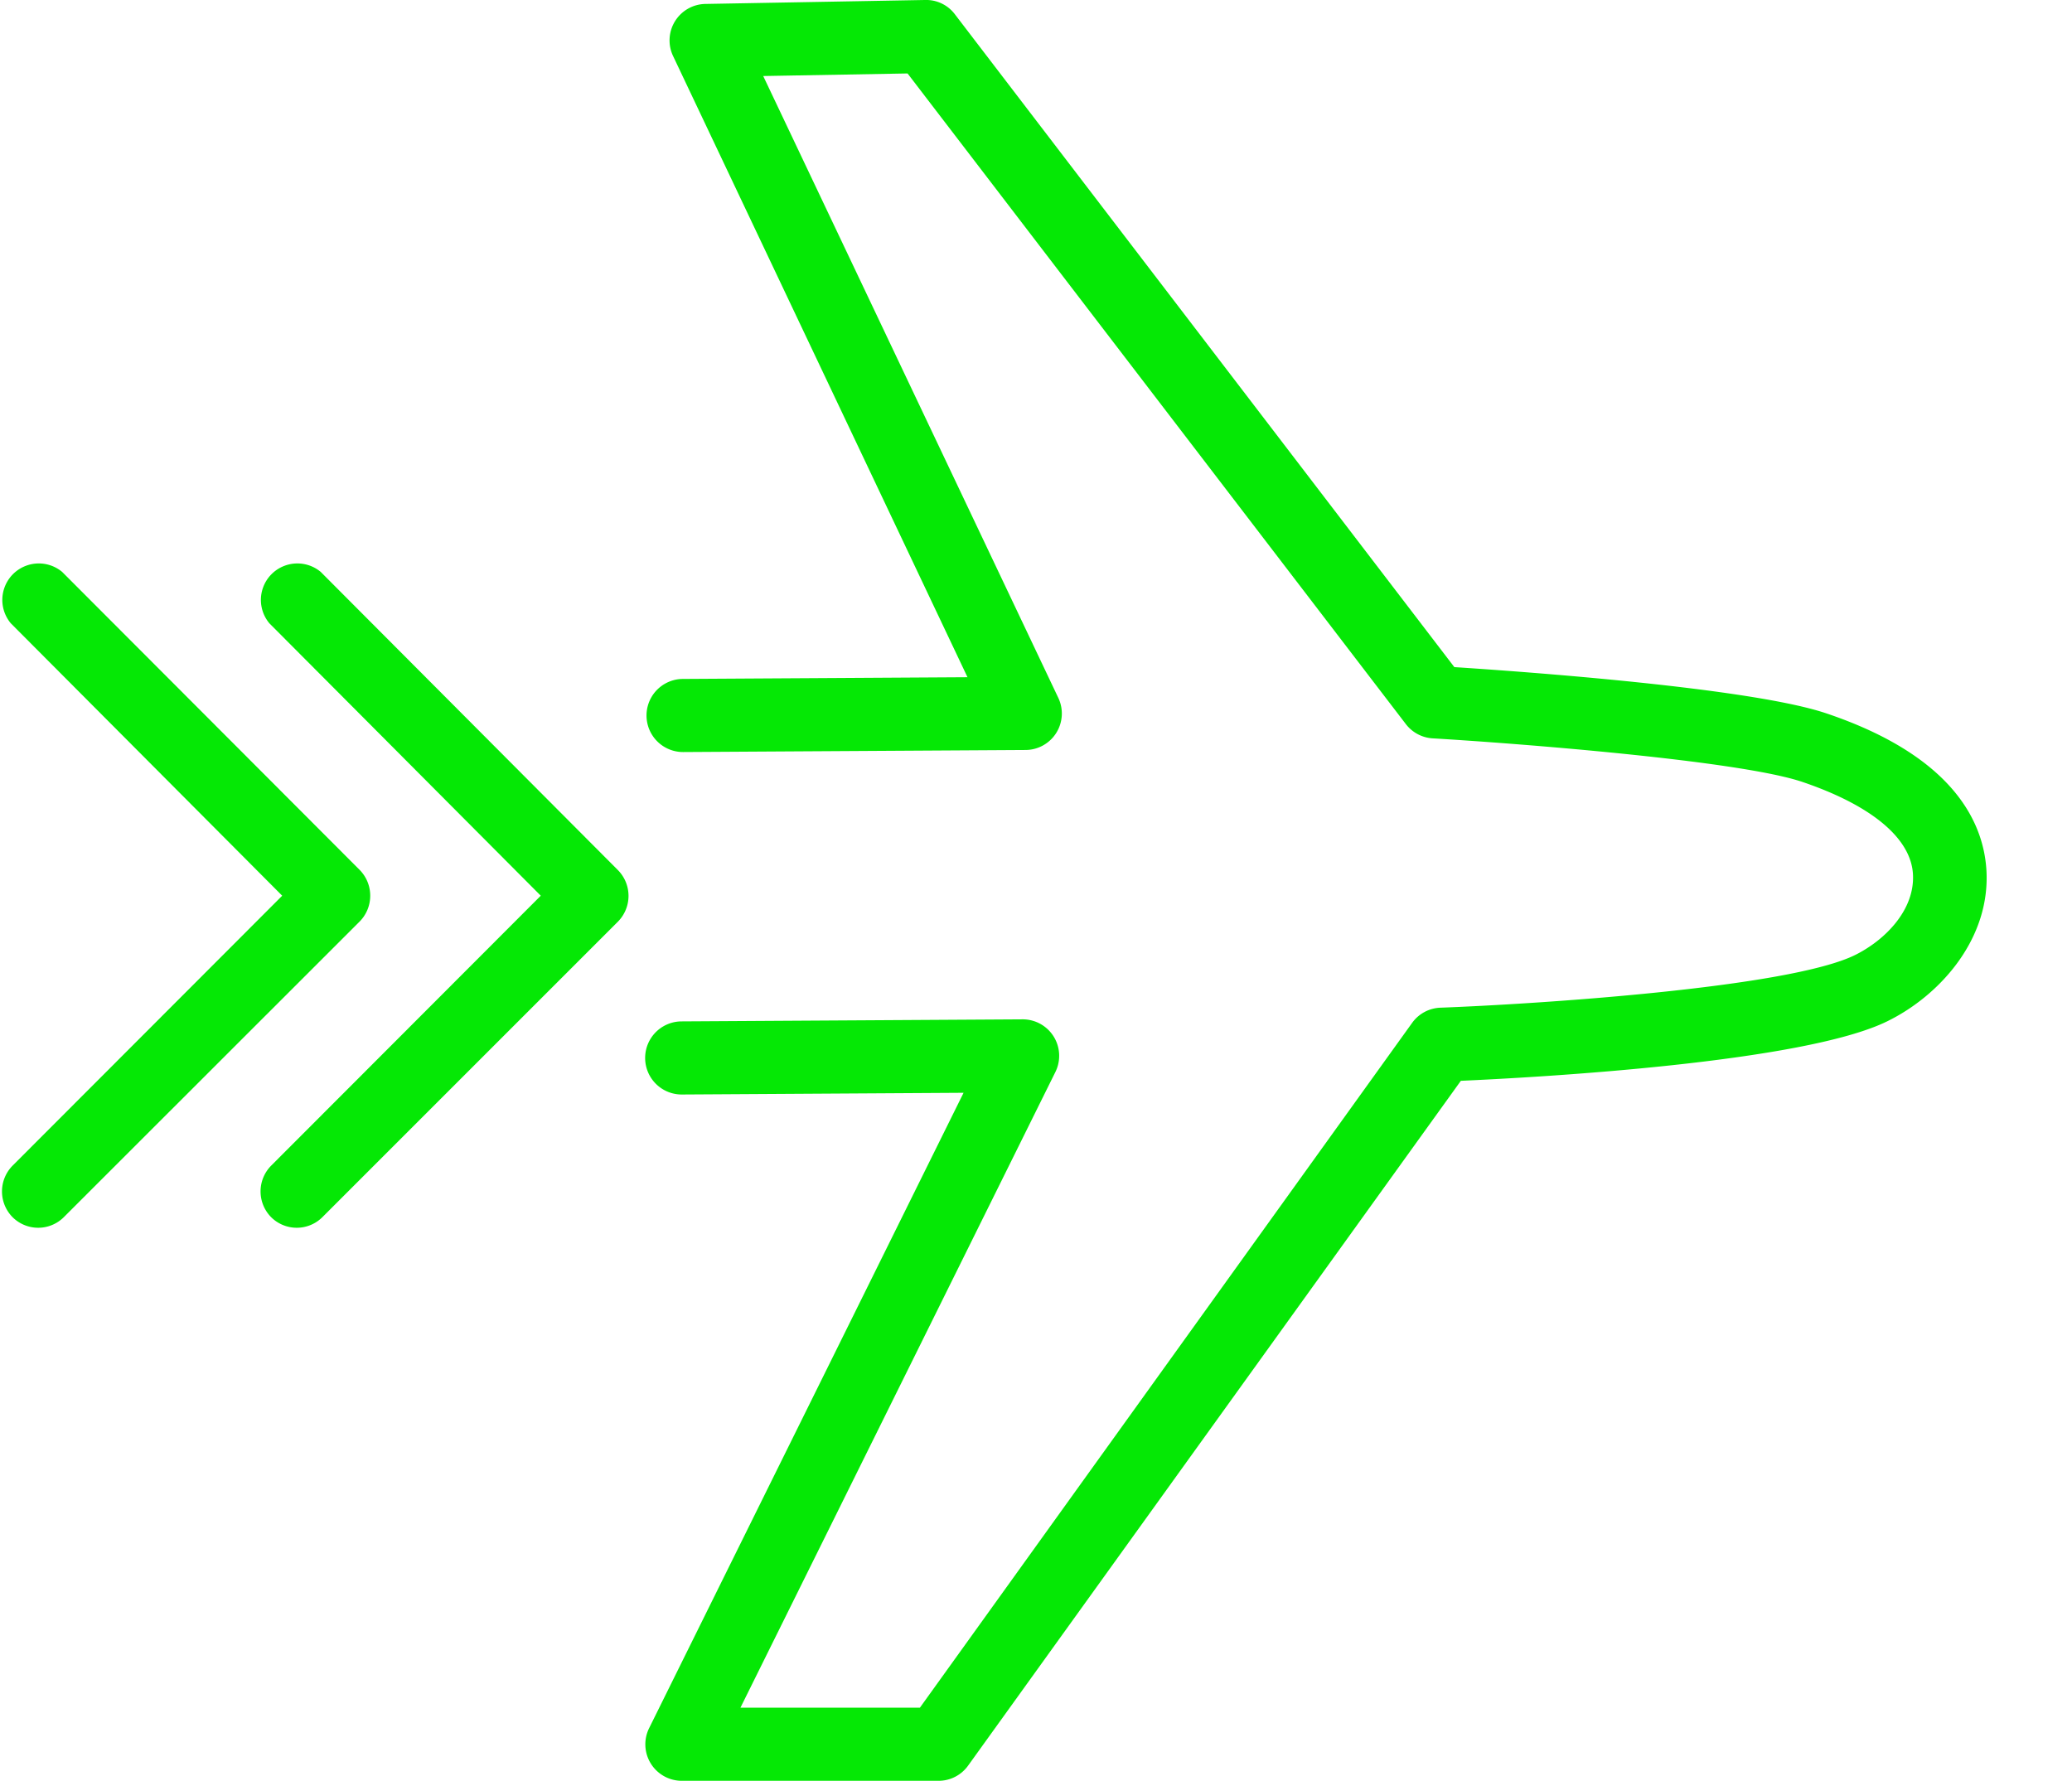 <svg xmlns="http://www.w3.org/2000/svg" viewBox="0 0 121 104"><defs><style>.cls-1{fill:#05e805;}</style></defs><title>Plane</title><g id="Mark_Up" data-name="Mark Up"><path class="cls-1" d="M116,50.78c-.18-2.78-1.95-6.62-9.32-9.11-4.41-1.5-17.76-2.45-21.75-2.71L55.76.83A2.1,2.1,0,0,0,54,0L41.19.23a2.13,2.13,0,0,0-1.88,3.05L56.5,39.55l-16.61.1a2.13,2.13,0,0,0,0,4.27h0l20-.12a2.13,2.13,0,0,0,1.91-3.05L44.57,4.44,53,4.29l29.1,38a2.13,2.13,0,0,0,1.56.83c4.75.28,17.91,1.29,21.61,2.55,4,1.36,6.3,3.26,6.44,5.35s-1.6,3.87-3.37,4.75c-3.9,1.93-18.82,2.88-24.23,3.08a2.13,2.13,0,0,0-1.64.88l-28.75,40H43.24L61.63,62.61a2.13,2.13,0,0,0-1.9-3.08h0l-19.92.12a2.13,2.13,0,0,0,0,4.27h0l16.46-.1L37.91,100.92a2.13,2.13,0,0,0,1.9,3.08h15a2.12,2.12,0,0,0,1.72-.88l28.78-40c4.5-.2,20-1.06,24.91-3.48C113.3,58.13,116.26,54.81,116,50.78Z"/><path class="cls-1" d="M18.73,33.4a2.13,2.13,0,0,0-3,3L31.58,52.31,15.83,68.08a2.14,2.14,0,0,0,0,3,2.12,2.12,0,0,0,3,0L36.09,53.82a2.14,2.14,0,0,0,0-3Z"/><path class="cls-1" d="M21.62,52.31A2.14,2.14,0,0,0,21,50.8L3.63,33.4a2.13,2.13,0,0,0-3,3L16.48,52.31.73,68.08a2.14,2.14,0,0,0,0,3,2.12,2.12,0,0,0,3,0L21,53.82A2.14,2.14,0,0,0,21.62,52.31Z"/></g></svg>